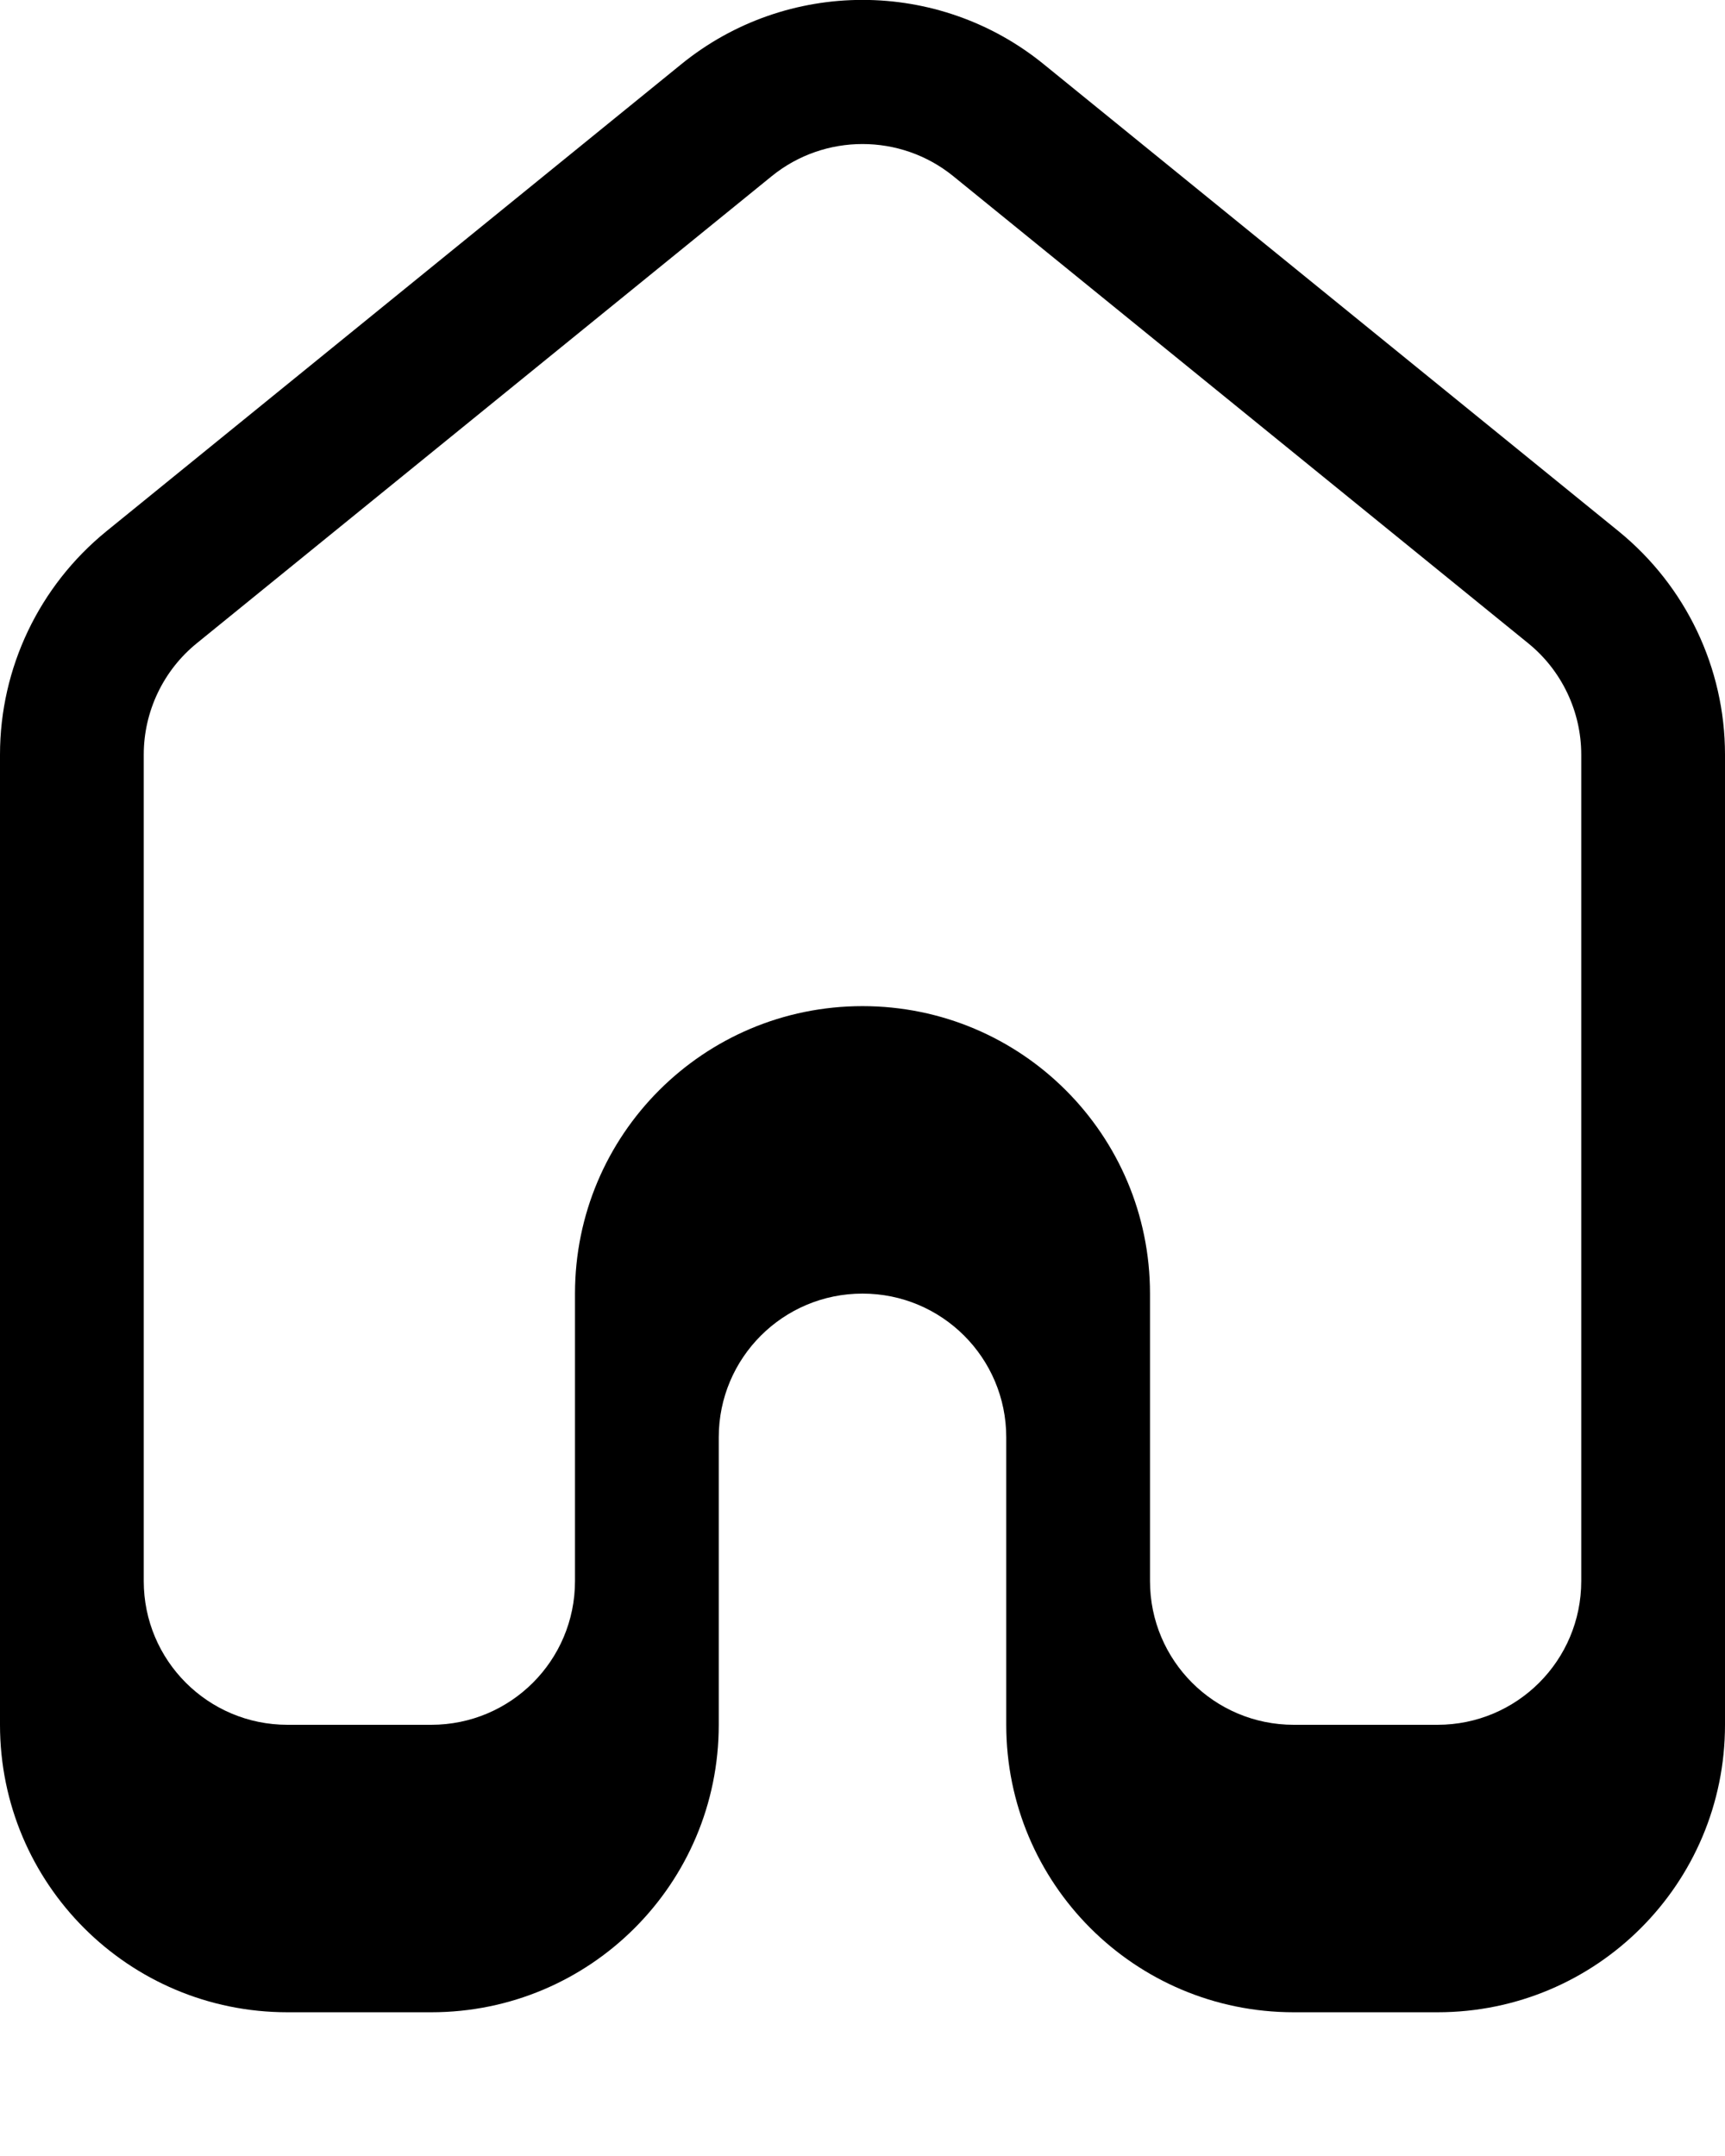 <svg xmlns="http://www.w3.org/2000/svg" viewBox="0 0 432 540"><!--! Font Awesome Pro 7.1.0 by @fontawesome - https://fontawesome.com License - https://fontawesome.com/license (Commercial License) Copyright 2025 Fonticons, Inc. --><path fill="currentColor" d="M0 189c0-21.7 9.8-42.2 26.6-55.9l144-117C197-5.4 235-5.4 261.4 16.1l144 117C422.2 146.8 432 167.3 432 189l0 243c0 39.8-32.2 72-72 72l-36 0c-39.8 0-72-32.2-72-72l0-72c0-19.9-16.1-36-36-36s-36 16.1-36 36l0 72c0 39.8-32.2 72-72 72l-36 0c-39.8 0-72-32.2-72-72L0 189zM193.3 44.1l-144 117C40.9 167.9 36 178.2 36 189l0 207c0 19.9 16.1 36 36 36l36 0c19.9 0 36-16.1 36-36l0-72c0-39.8 32.2-72 72-72s72 32.2 72 72l0 72c0 19.9 16.1 36 36 36l36 0c19.9 0 36-16.1 36-36l0-207c0-10.8-4.9-21.1-13.3-27.9l-144-117c-13.2-10.7-32.2-10.7-45.4 0z"/></svg>